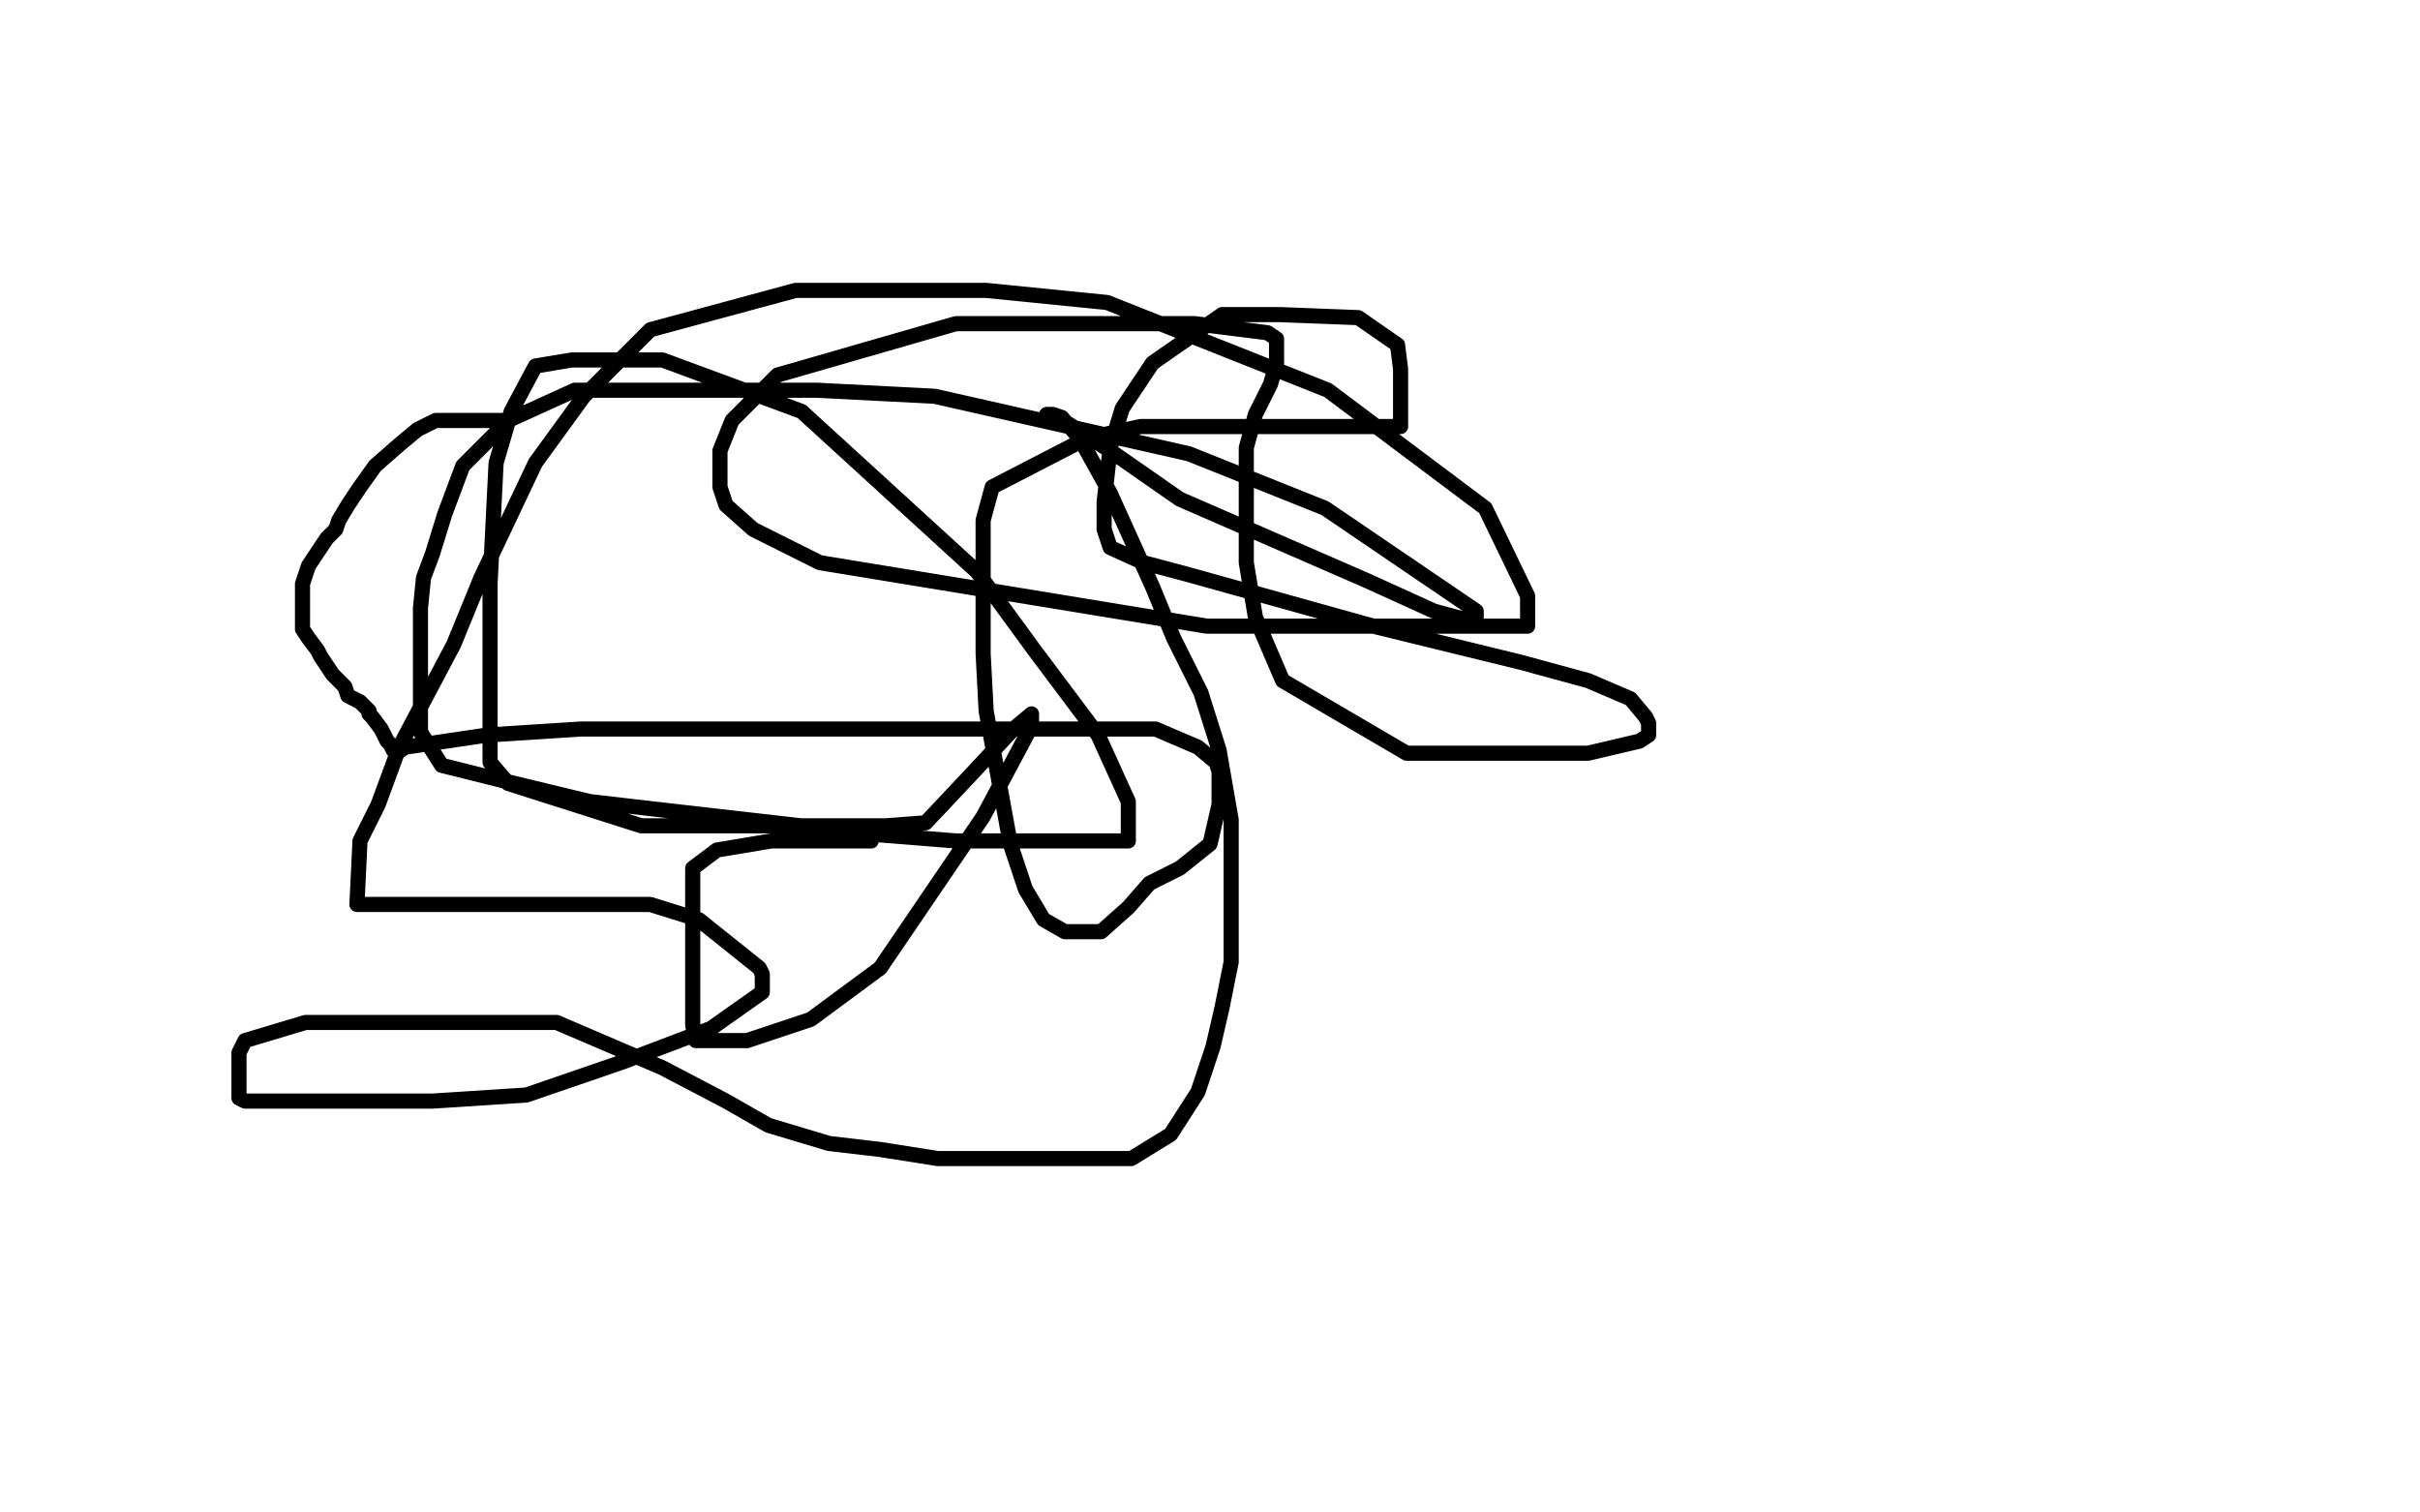 <?xml version="1.0" standalone="no"?>
<!DOCTYPE svg PUBLIC "-//W3C//DTD SVG 1.1//EN"
"http://www.w3.org/Graphics/SVG/1.1/DTD/svg11.dtd">

<svg width="800" height="500" version="1.1" xmlns="http://www.w3.org/2000/svg" xmlns:xlink="http://www.w3.org/1999/xlink" style="stroke-antialiasing: false"><desc>This SVG has been created on https://colorillo.com/</desc><rect x='0' y='0' width='800' height='500' style='fill: rgb(255,255,255); stroke-width:0' /><polyline points="167,139 165,139 165,139 163,139 163,139 161,139 161,139 155,139 155,139 150,139 150,139 144,139 144,139 138,142 132,147 124,154 119,161 117,164 115,167 112,172 111,175 108,178 106,181 104,184 102,187 100,193 100,195 100,201 100,208 102,211 105,215 106,217 108,220 110,223 112,225 114,227 115,230 119,232 120,233 121,234 122,235 122,236 123,237 126,241 127,243 128,245 129,246 130,248 131,249 134,247 161,243 192,241 262,241 295,241 320,241 382,241 396,247 402,252 403,255 403,258 403,261 403,266 400,279 390,287 380,292 373,300 364,308 362,308 361,308 357,308 352,308 345,304 339,294 334,279 326,235 325,216 325,200 325,172 328,161 359,145 377,141 397,141 420,141 439,141 451,141 458,141 462,141 463,141 463,137 463,130 463,122 462,114 449,105 423,104 412,104 404,104 381,120 371,135 367,148 365,166 365,175 367,181 378,186 393,190 454,207 503,219 525,225 539,231 544,237 545,239 545,241 545,243 542,245 525,249 496,249 465,249 424,225 415,204 412,186 412,173 412,148 415,137 420,127 422,120 422,115 422,114 422,113 422,112 419,110 395,107 316,107 257,124 242,139 238,149 238,155 238,161 240,167 249,175 271,186 399,207 437,207 469,207 499,207 504,207 505,207 505,204 505,197 491,168 467,150 439,129 366,100 326,96 288,96 263,96 215,109 193,131 177,153 159,191 150,213 132,247 125,266 119,278 118,299 139,299 155,299 187,299 215,299 231,304 251,320 252,322 252,325 252,328 235,340 206,351 174,362 143,364 90,364 81,364 79,363 79,353 79,348 81,344 101,338 136,338 163,338 184,338 219,353 240,364 254,372 274,378 291,380 310,383 325,383 337,383 354,383 374,383 387,375 396,361 401,346 404,333 407,318 407,305 407,271 403,248 397,229 388,211 381,194 367,163 357,145 351,138 348,137 346,137 353,140 367,149 390,165 452,192 474,202 485,205 488,205 488,202 438,168 393,150 309,131 270,129 236,129 215,129 190,129 168,139 153,154 147,170 143,183 140,191 139,201 139,210 139,229 139,235 139,242 146,253 166,258 195,265 221,268 256,272 291,276 316,278 344,278 363,278 371,278 373,278 373,265 363,243 342,215 323,189 265,136 219,119 203,119 189,119 177,121 169,136 164,153 162,193 162,222 162,241 162,252 168,259 212,273 240,273 272,273 293,273 306,272 322,255 335,241 341,236 341,240 325,270 291,320 268,337 247,344 238,344 233,344 230,344 229,339 229,326 229,309 229,296 229,287 237,281 255,278 288,278" style="fill: none; stroke: #000000; stroke-width: 5; stroke-linejoin: round; stroke-linecap: round; stroke-antialiasing: false; stroke-antialias: 0; opacity: 1.0"/>
</svg>
